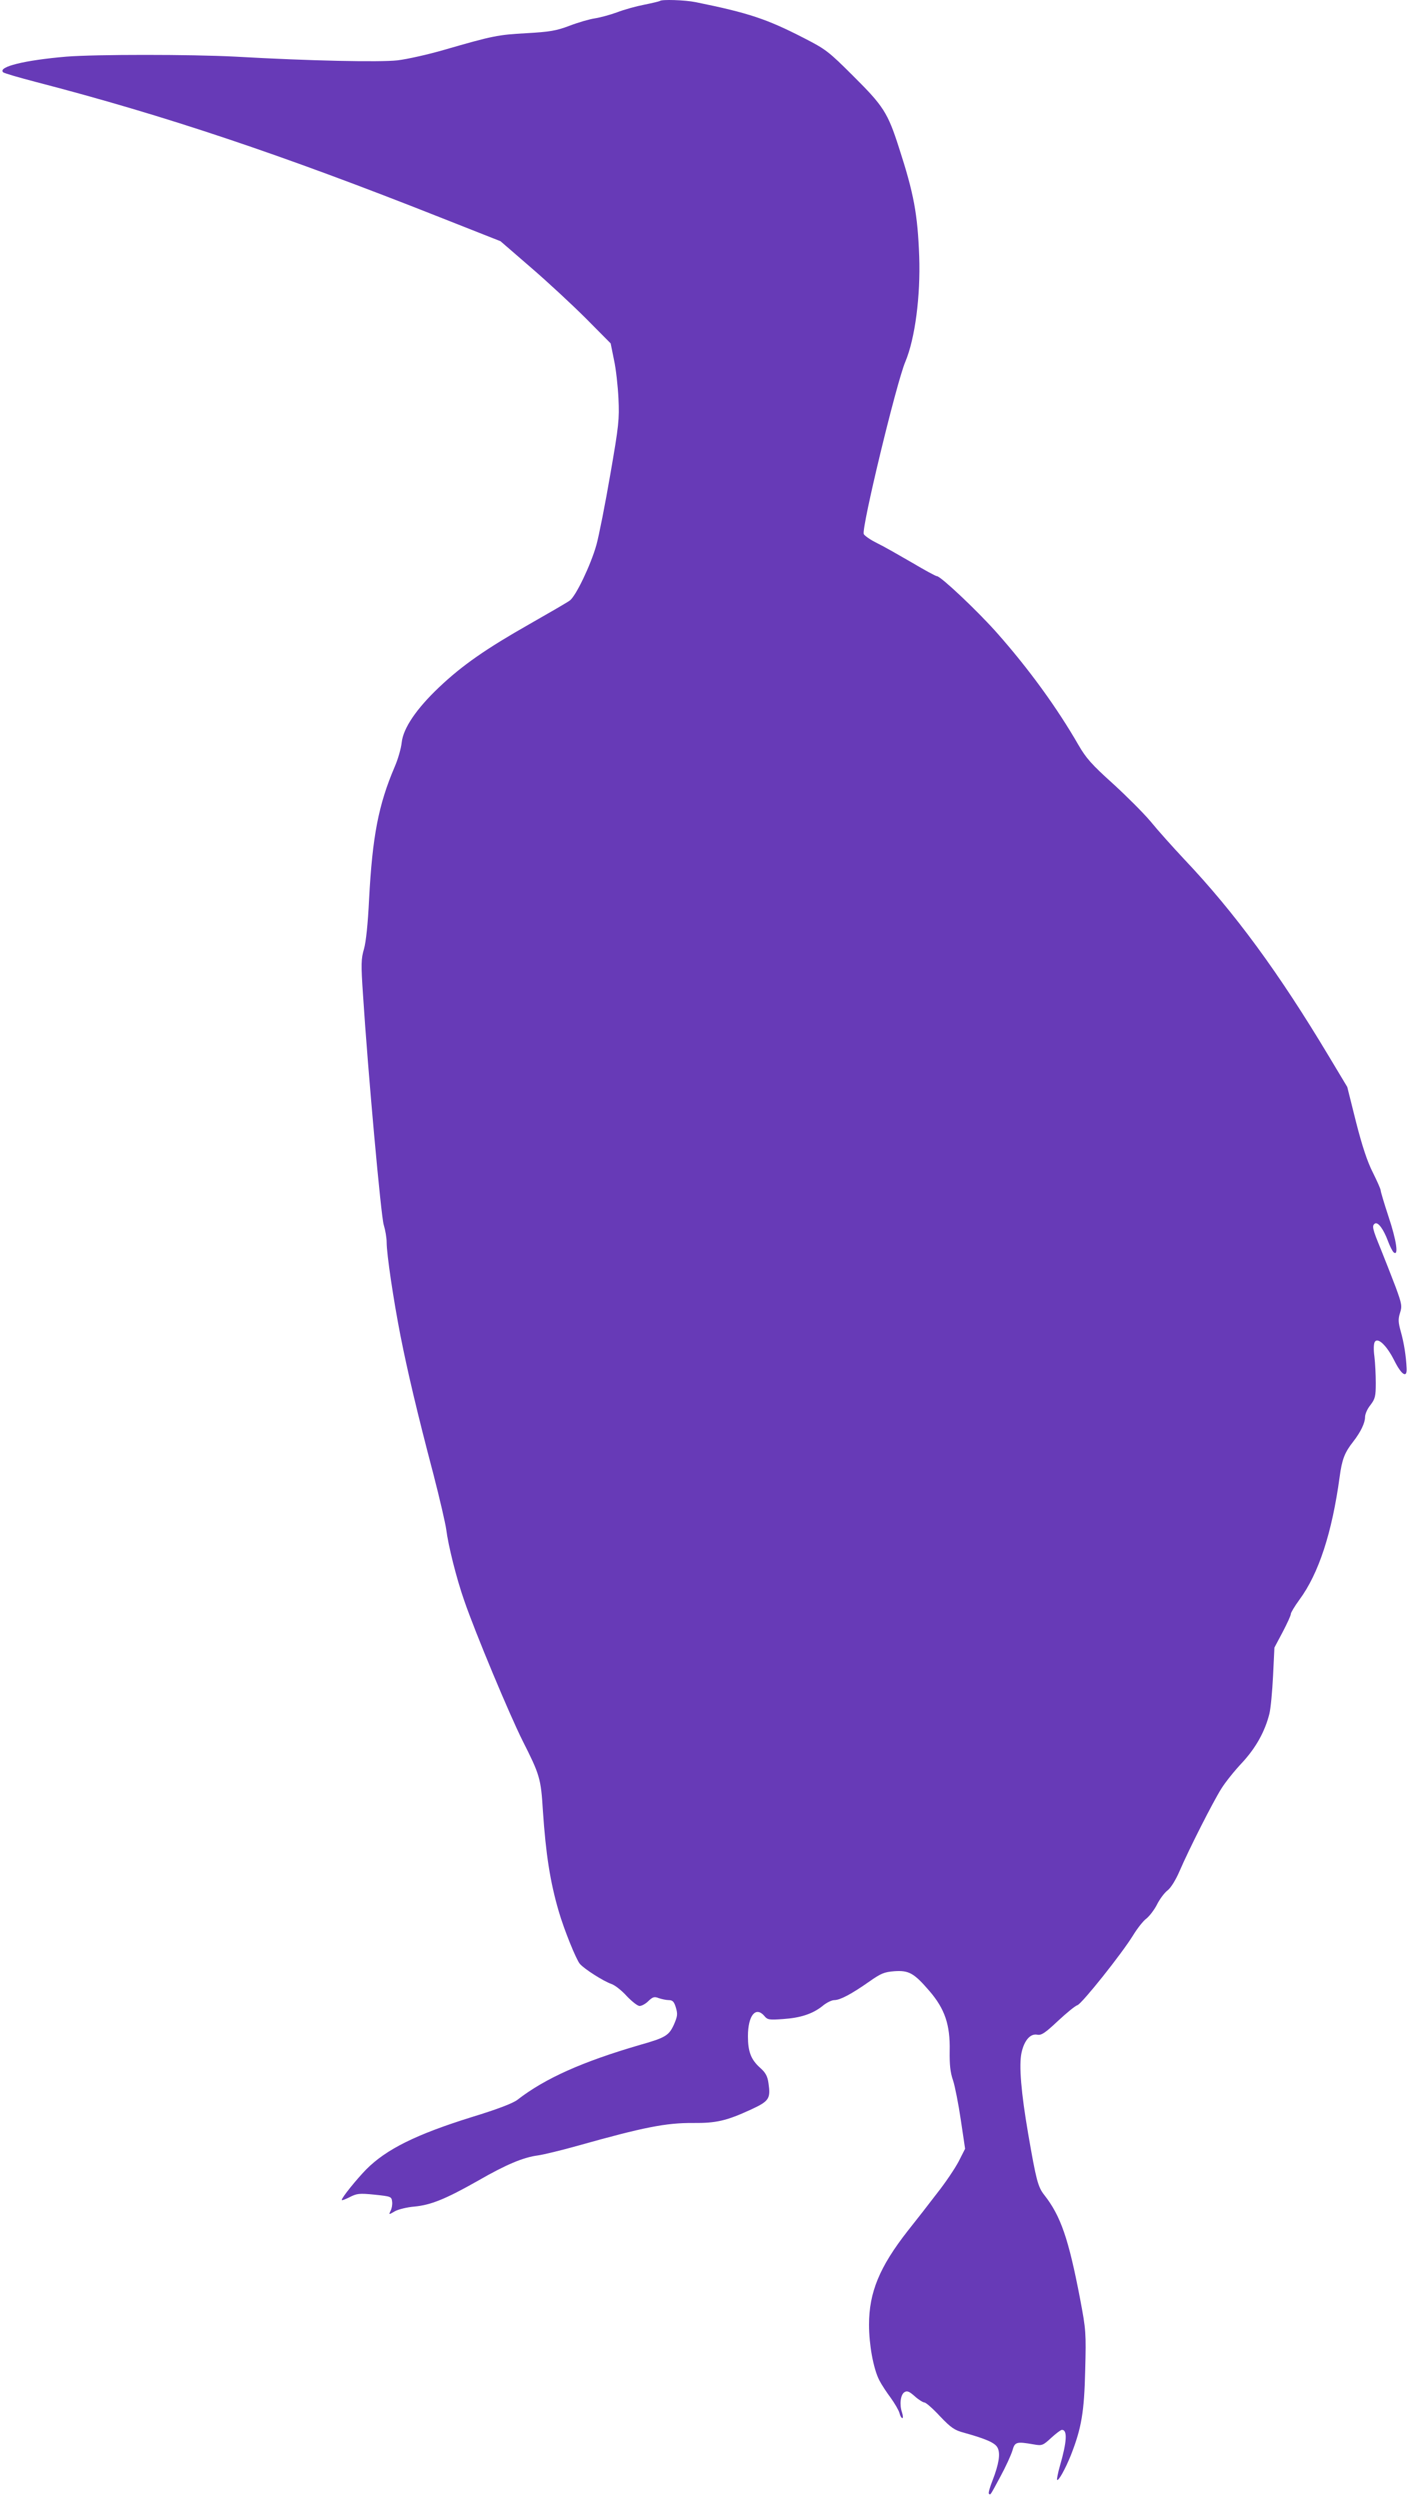 <?xml version="1.0" standalone="no"?>
<!DOCTYPE svg PUBLIC "-//W3C//DTD SVG 20010904//EN"
 "http://www.w3.org/TR/2001/REC-SVG-20010904/DTD/svg10.dtd">
<svg version="1.0" xmlns="http://www.w3.org/2000/svg"
 width="721pt" height="1280pt" viewBox="0 0 721 1280"
 preserveAspectRatio="xMidYMid meet">
<g transform="translate(0,1280) scale(0.1,-0.1)"
fill="#673ab7" stroke="none">
<path d="M3379 12795 c-3 -2 -39 -11 -80 -19 -41 -8 -103 -25 -139 -39 -36
-13 -87 -27 -114 -31 -27 -4 -86 -21 -130 -38 -69 -26 -101 -31 -221 -38 -145
-8 -171 -13 -420 -85 -82 -24 -190 -48 -240 -54 -90 -10 -443 -3 -830 19 -232
12 -713 12 -865 0 -213 -18 -352 -52 -324 -80 5 -5 81 -27 169 -50 663 -172
1258 -372 2069 -693 l309 -122 156 -135 c86 -74 213 -192 282 -261 l126 -127
17 -84 c10 -45 20 -135 23 -198 5 -106 2 -137 -42 -390 -26 -151 -58 -313 -71
-360 -29 -103 -106 -264 -137 -285 -12 -9 -105 -63 -207 -121 -222 -126 -344
-211 -462 -323 -116 -110 -183 -209 -191 -282 -3 -30 -19 -86 -36 -125 -83
-194 -114 -356 -131 -677 -6 -126 -16 -220 -26 -255 -15 -51 -16 -77 -5 -237
25 -390 92 -1132 106 -1176 8 -26 15 -66 15 -90 0 -59 34 -290 71 -479 36
-182 87 -399 169 -710 32 -124 61 -250 65 -280 10 -81 52 -250 92 -364 57
-166 231 -582 299 -718 88 -174 94 -193 104 -358 15 -223 37 -364 81 -515 28
-96 89 -246 108 -269 22 -26 119 -88 161 -103 19 -6 55 -35 80 -63 26 -27 55
-50 65 -50 11 0 31 11 45 25 23 22 31 24 54 15 15 -5 38 -10 51 -10 19 0 27
-8 36 -38 10 -34 8 -45 -9 -85 -26 -58 -43 -69 -174 -106 -295 -86 -486 -171
-628 -281 -23 -18 -101 -48 -235 -89 -285 -89 -436 -164 -539 -267 -49 -50
-126 -145 -126 -157 0 -4 18 3 40 14 37 19 49 21 128 13 85 -9 87 -10 90 -36
2 -15 -2 -36 -8 -47 -10 -20 -10 -21 22 -2 18 10 63 21 100 24 84 8 159 38
325 132 144 83 232 120 308 130 28 4 120 26 205 50 335 94 450 117 589 116
119 -1 171 11 297 69 93 43 101 56 89 136 -5 35 -15 53 -42 77 -47 42 -63 82
-63 162 0 107 40 155 84 104 16 -20 25 -21 95 -16 91 6 153 27 203 67 20 17
47 30 60 30 30 0 88 31 178 94 61 43 78 50 130 54 74 5 100 -9 180 -102 78
-91 106 -172 103 -306 -1 -69 3 -110 17 -150 10 -30 28 -122 40 -203 l22 -148
-33 -65 c-19 -36 -68 -109 -110 -162 -41 -54 -109 -141 -152 -195 -143 -183
-197 -313 -197 -479 0 -102 22 -223 52 -283 11 -22 38 -63 59 -91 21 -29 41
-64 45 -78 3 -14 10 -26 15 -26 4 0 3 13 -2 29 -14 40 -8 92 13 104 13 8 24 4
52 -21 20 -18 43 -32 50 -32 7 0 43 -31 79 -70 57 -60 75 -72 124 -85 111 -31
158 -51 171 -76 16 -30 7 -84 -25 -167 -14 -35 -23 -66 -19 -69 8 -8 5 -12 60
90 26 48 53 107 60 130 13 46 20 48 112 32 39 -7 45 -5 87 34 24 22 49 41 55
41 29 0 25 -62 -10 -183 -11 -38 -17 -71 -15 -73 7 -8 42 55 71 127 54 138 68
219 73 434 5 193 4 206 -26 365 -59 308 -99 425 -184 533 -32 41 -41 75 -82
313 -36 209 -48 351 -34 415 14 63 45 99 81 92 21 -4 40 9 105 70 44 41 89 78
100 81 23 7 230 267 286 359 21 34 51 73 68 85 16 13 41 46 54 72 13 26 37 59
54 72 17 13 42 54 61 98 50 116 173 358 215 424 20 32 68 92 106 132 71 77
116 159 139 249 7 28 15 115 19 195 l7 145 42 79 c23 44 42 85 42 93 0 7 20
40 44 73 99 134 167 343 206 629 12 89 25 124 70 181 38 49 60 95 60 125 0 15
12 43 28 62 24 32 27 45 27 112 0 42 -3 103 -7 136 -5 35 -4 66 2 75 15 25 61
-18 100 -96 37 -74 66 -92 63 -39 -3 63 -14 132 -30 188 -13 47 -14 63 -4 95
11 34 10 45 -22 132 -20 52 -54 140 -76 194 -44 107 -47 121 -30 132 16 9 44
-30 66 -89 10 -27 23 -53 30 -59 26 -21 14 62 -27 184 -22 67 -40 127 -40 134
0 6 -18 47 -40 91 -28 55 -54 133 -86 258 l-45 180 -96 160 c-256 427 -482
735 -740 1007 -59 63 -136 149 -170 191 -35 42 -122 129 -193 194 -110 99
-138 131 -177 198 -111 193 -256 392 -418 575 -100 113 -288 290 -307 290 -6
0 -63 31 -127 69 -64 37 -144 83 -179 100 -35 17 -66 39 -69 47 -12 31 167
773 213 882 50 119 78 337 71 539 -8 216 -27 321 -104 558 -57 178 -80 213
-233 365 -128 128 -142 138 -255 196 -189 97 -282 128 -553 183 -54 11 -175
15 -183 6z"/>
</g>
</svg>
